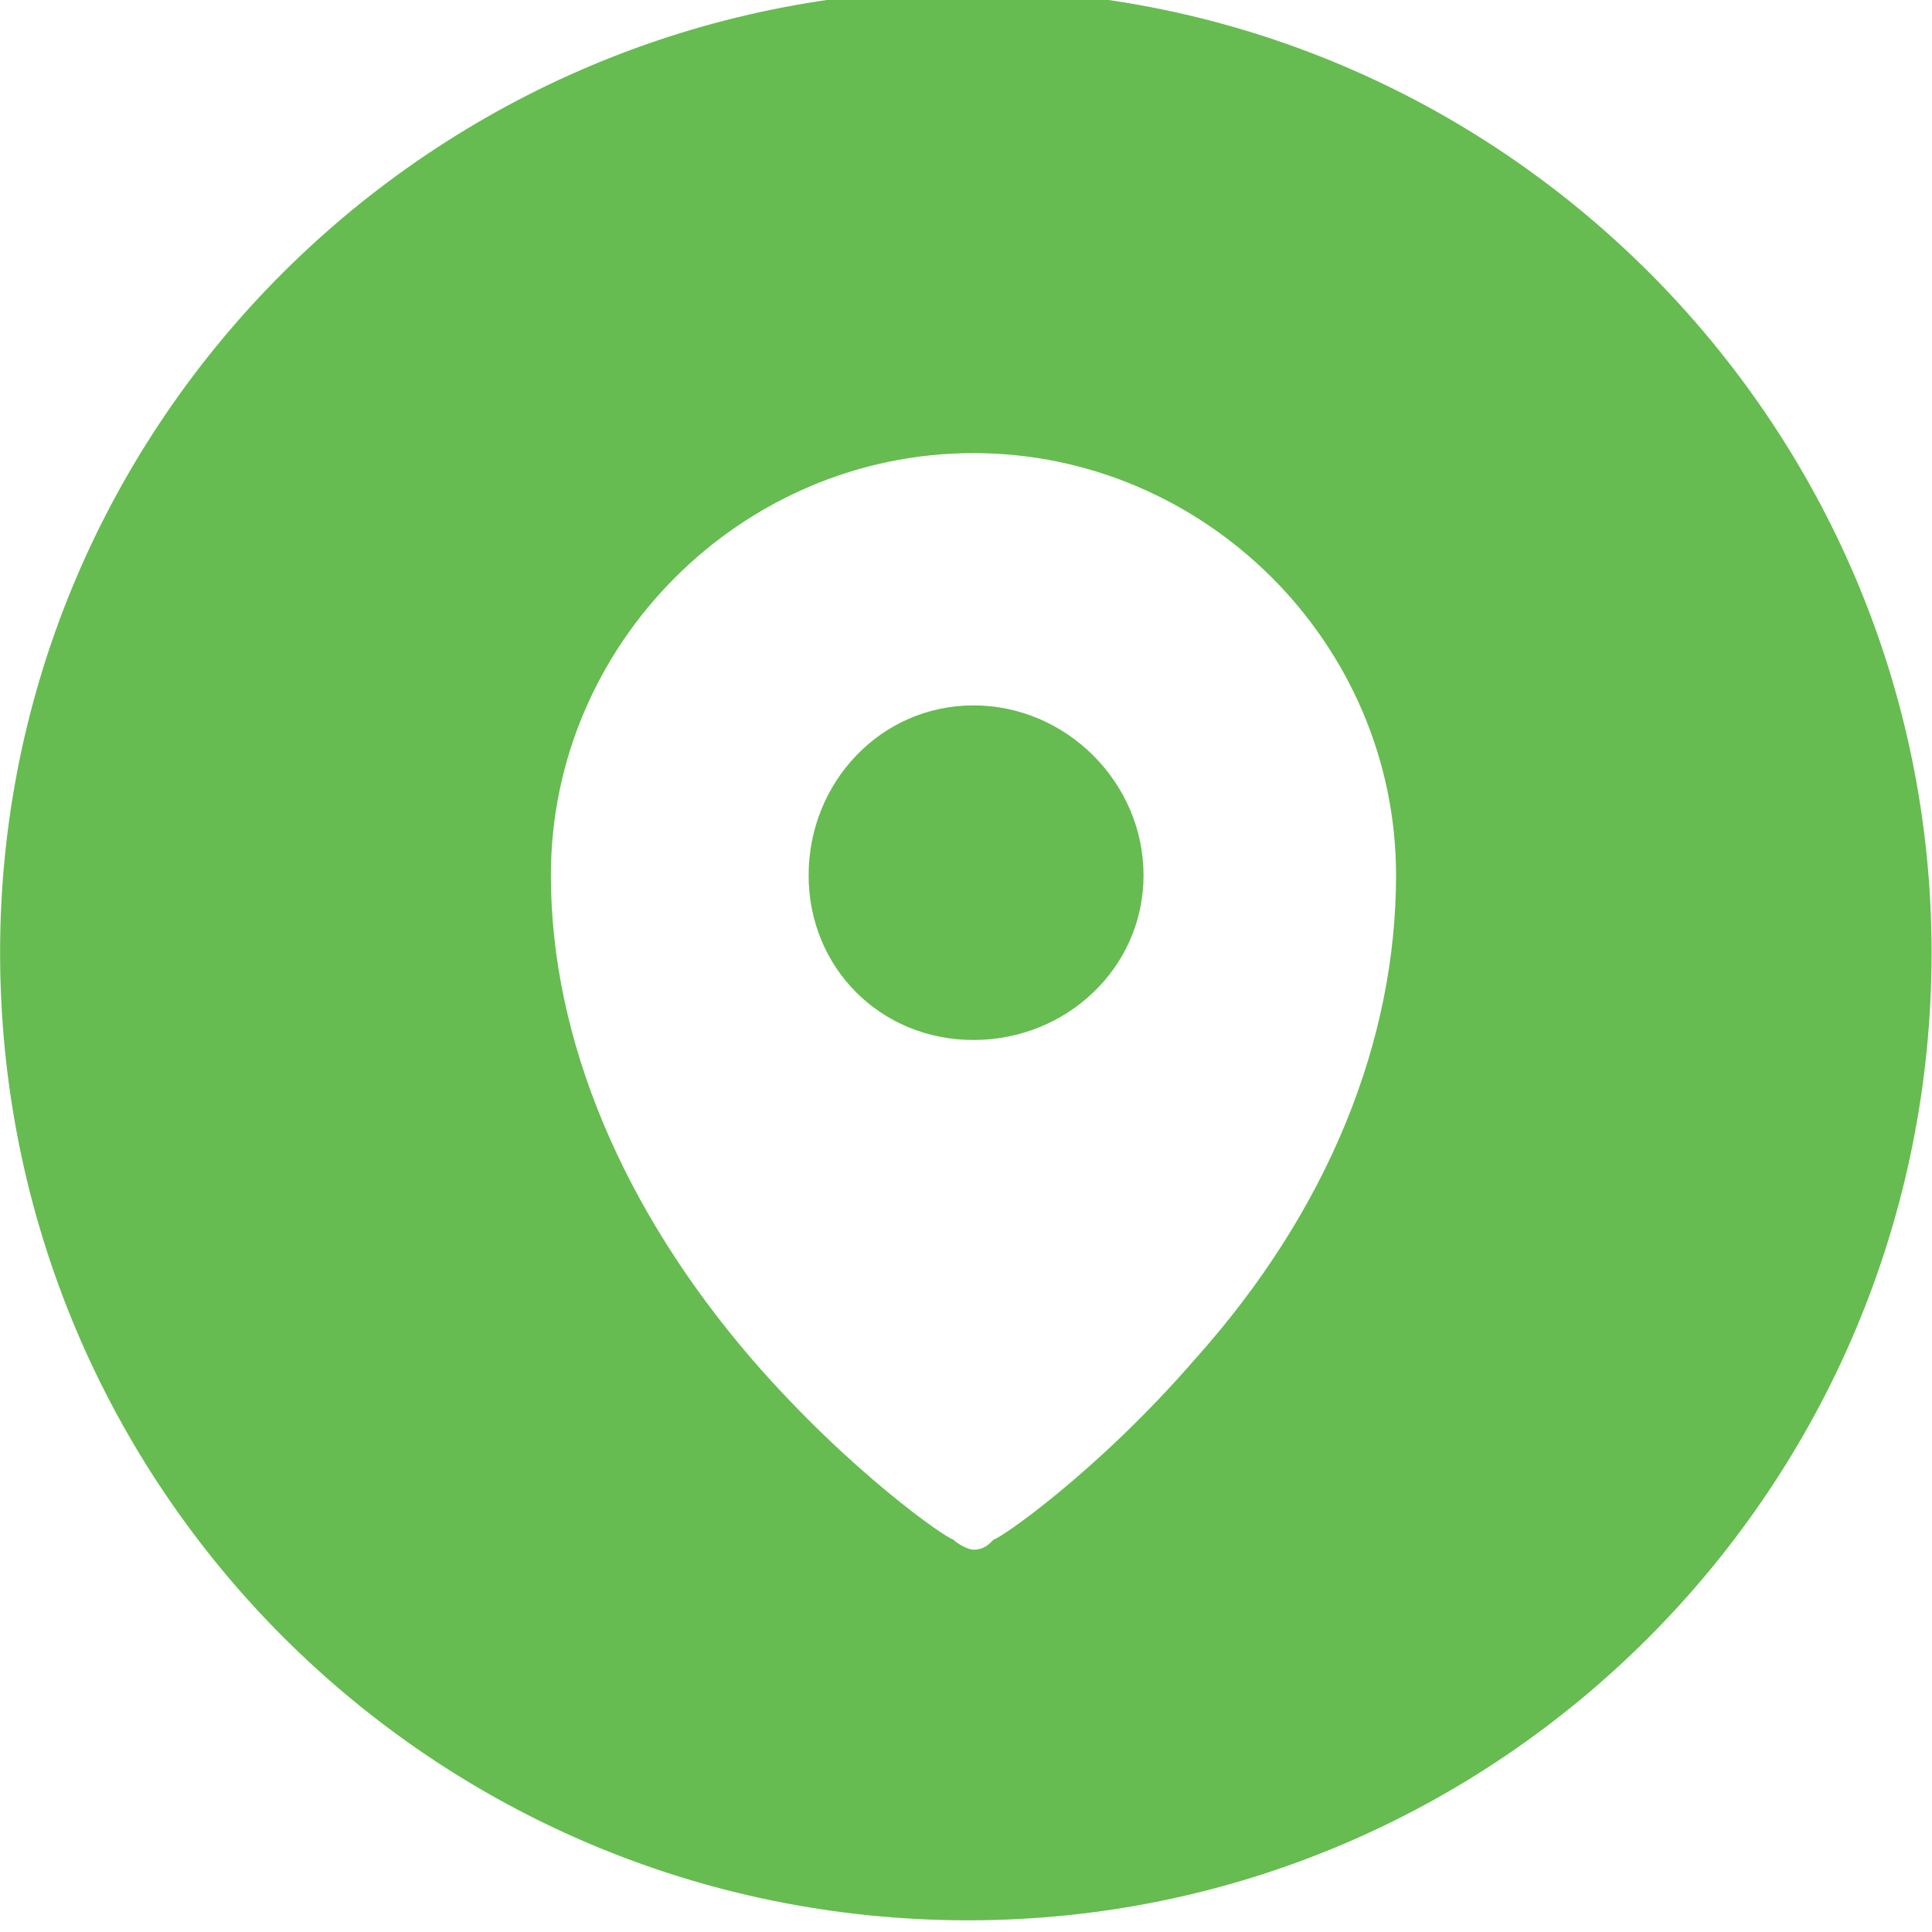 <?xml version="1.0" encoding="UTF-8" standalone="no"?>
<!DOCTYPE svg PUBLIC "-//W3C//DTD SVG 1.1//EN" "http://www.w3.org/Graphics/SVG/1.1/DTD/svg11.dtd">
<svg width="100%" height="100%" viewBox="0 0 241 241" version="1.1" xmlns="http://www.w3.org/2000/svg" xmlns:xlink="http://www.w3.org/1999/xlink" xml:space="preserve" xmlns:serif="http://www.serif.com/" style="fill-rule:evenodd;clip-rule:evenodd;stroke-linejoin:round;stroke-miterlimit:2;">
    <g transform="matrix(1,0,0,1,-5218.5,-8152.05)">
        <g transform="matrix(1,0,0,5.611,4574,3948)">
            <g transform="matrix(5.44,0,0,0.969,7218.37,373.373)">
                <path d="M-1186.23,387.669C-1174.06,387.669 -1164.14,397.591 -1164.14,409.756C-1164.14,422.039 -1174.06,431.961 -1186.23,431.961C-1198.51,431.961 -1208.43,422.039 -1208.43,409.756C-1208.43,397.591 -1198.51,387.669 -1186.23,387.669ZM-1181.03,419.087C-1177.96,415.661 -1176.42,411.764 -1176.42,407.984C-1176.42,402.669 -1180.8,398.299 -1186.11,398.299C-1191.42,398.299 -1195.8,402.669 -1195.8,407.984C-1195.8,411.764 -1194.14,415.661 -1191.19,419.087C-1188.94,421.685 -1186.7,423.22 -1186.58,423.22C-1186.46,423.339 -1186.23,423.457 -1186.11,423.457C-1185.87,423.457 -1185.76,423.339 -1185.64,423.22C-1185.52,423.22 -1183.28,421.685 -1181.03,419.087ZM-1186.11,404.087C-1183.98,404.087 -1182.21,405.858 -1182.21,407.984C-1182.21,410.11 -1183.98,411.764 -1186.11,411.764C-1188.24,411.764 -1189.89,410.11 -1189.89,407.984C-1189.89,405.858 -1188.24,404.087 -1186.11,404.087Z" style="fill:rgb(102,188,80);"/>
            </g>
        </g>
    </g>
</svg>
